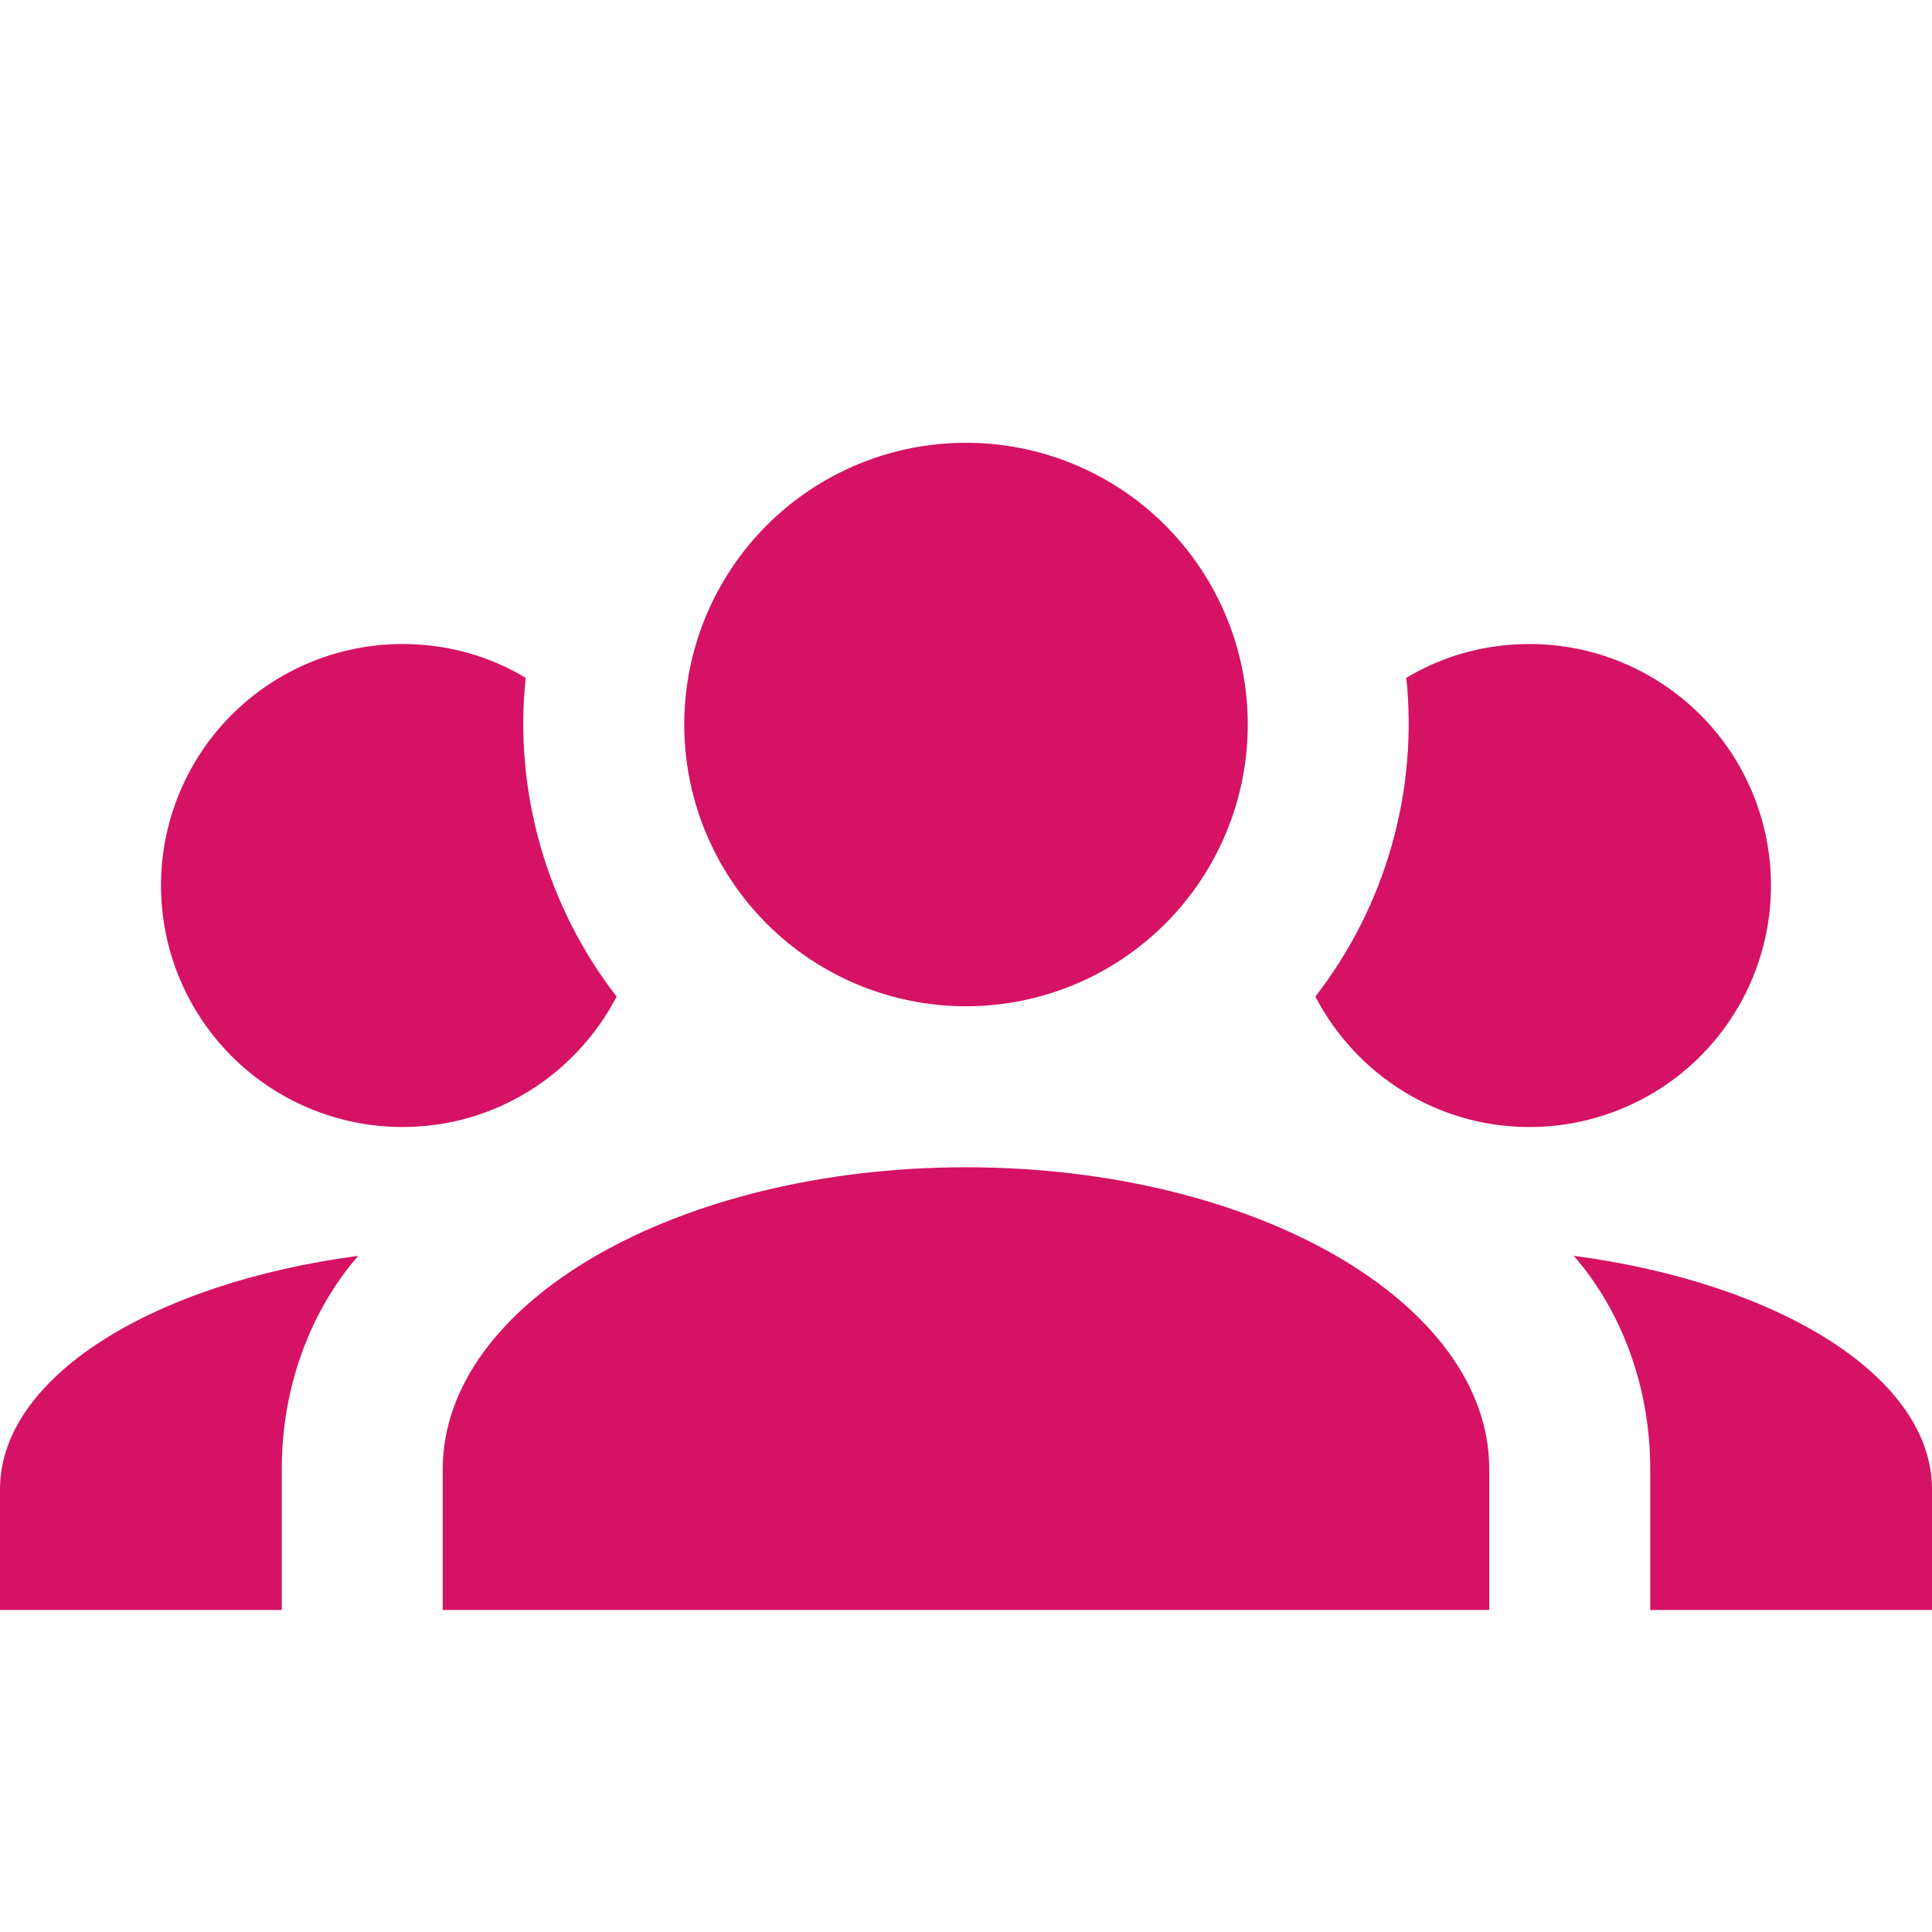 <svg width="56" height="56" viewBox="0 0 56 56" fill="none" xmlns="http://www.w3.org/2000/svg">
<path d="M28 12.834C30.166 12.834 32.243 13.694 33.775 15.226C35.306 16.758 36.167 18.835 36.167 21.001C36.167 23.167 35.306 25.244 33.775 26.775C32.243 28.307 30.166 29.167 28 29.167C25.834 29.167 23.757 28.307 22.225 26.775C20.694 25.244 19.833 23.167 19.833 21.001C19.833 18.835 20.694 16.758 22.225 15.226C23.757 13.694 25.834 12.834 28 12.834ZM11.667 18.667C12.973 18.667 14.187 19.017 15.237 19.647C14.887 22.984 15.867 26.297 17.873 28.887C16.707 31.127 14.373 32.667 11.667 32.667C9.81 32.667 8.03 31.93 6.717 30.617C5.404 29.304 4.667 27.524 4.667 25.667C4.667 23.811 5.404 22.03 6.717 20.718C8.03 19.405 9.81 18.667 11.667 18.667ZM44.333 18.667C46.19 18.667 47.97 19.405 49.283 20.718C50.596 22.03 51.333 23.811 51.333 25.667C51.333 27.524 50.596 29.304 49.283 30.617C47.97 31.93 46.19 32.667 44.333 32.667C41.627 32.667 39.293 31.127 38.127 28.887C40.16 26.261 41.104 22.952 40.763 19.647C41.813 19.017 43.027 18.667 44.333 18.667ZM12.833 42.584C12.833 37.754 19.623 33.834 28 33.834C36.377 33.834 43.167 37.754 43.167 42.584V46.667H12.833V42.584ZM0 46.667V43.167C0 39.924 4.41 37.194 10.383 36.401C9.007 37.987 8.167 40.181 8.167 42.584V46.667H0ZM56 46.667H47.833V42.584C47.833 40.181 46.993 37.987 45.617 36.401C51.59 37.194 56 39.924 56 43.167V46.667Z" fill="#D51263"/>
</svg>
